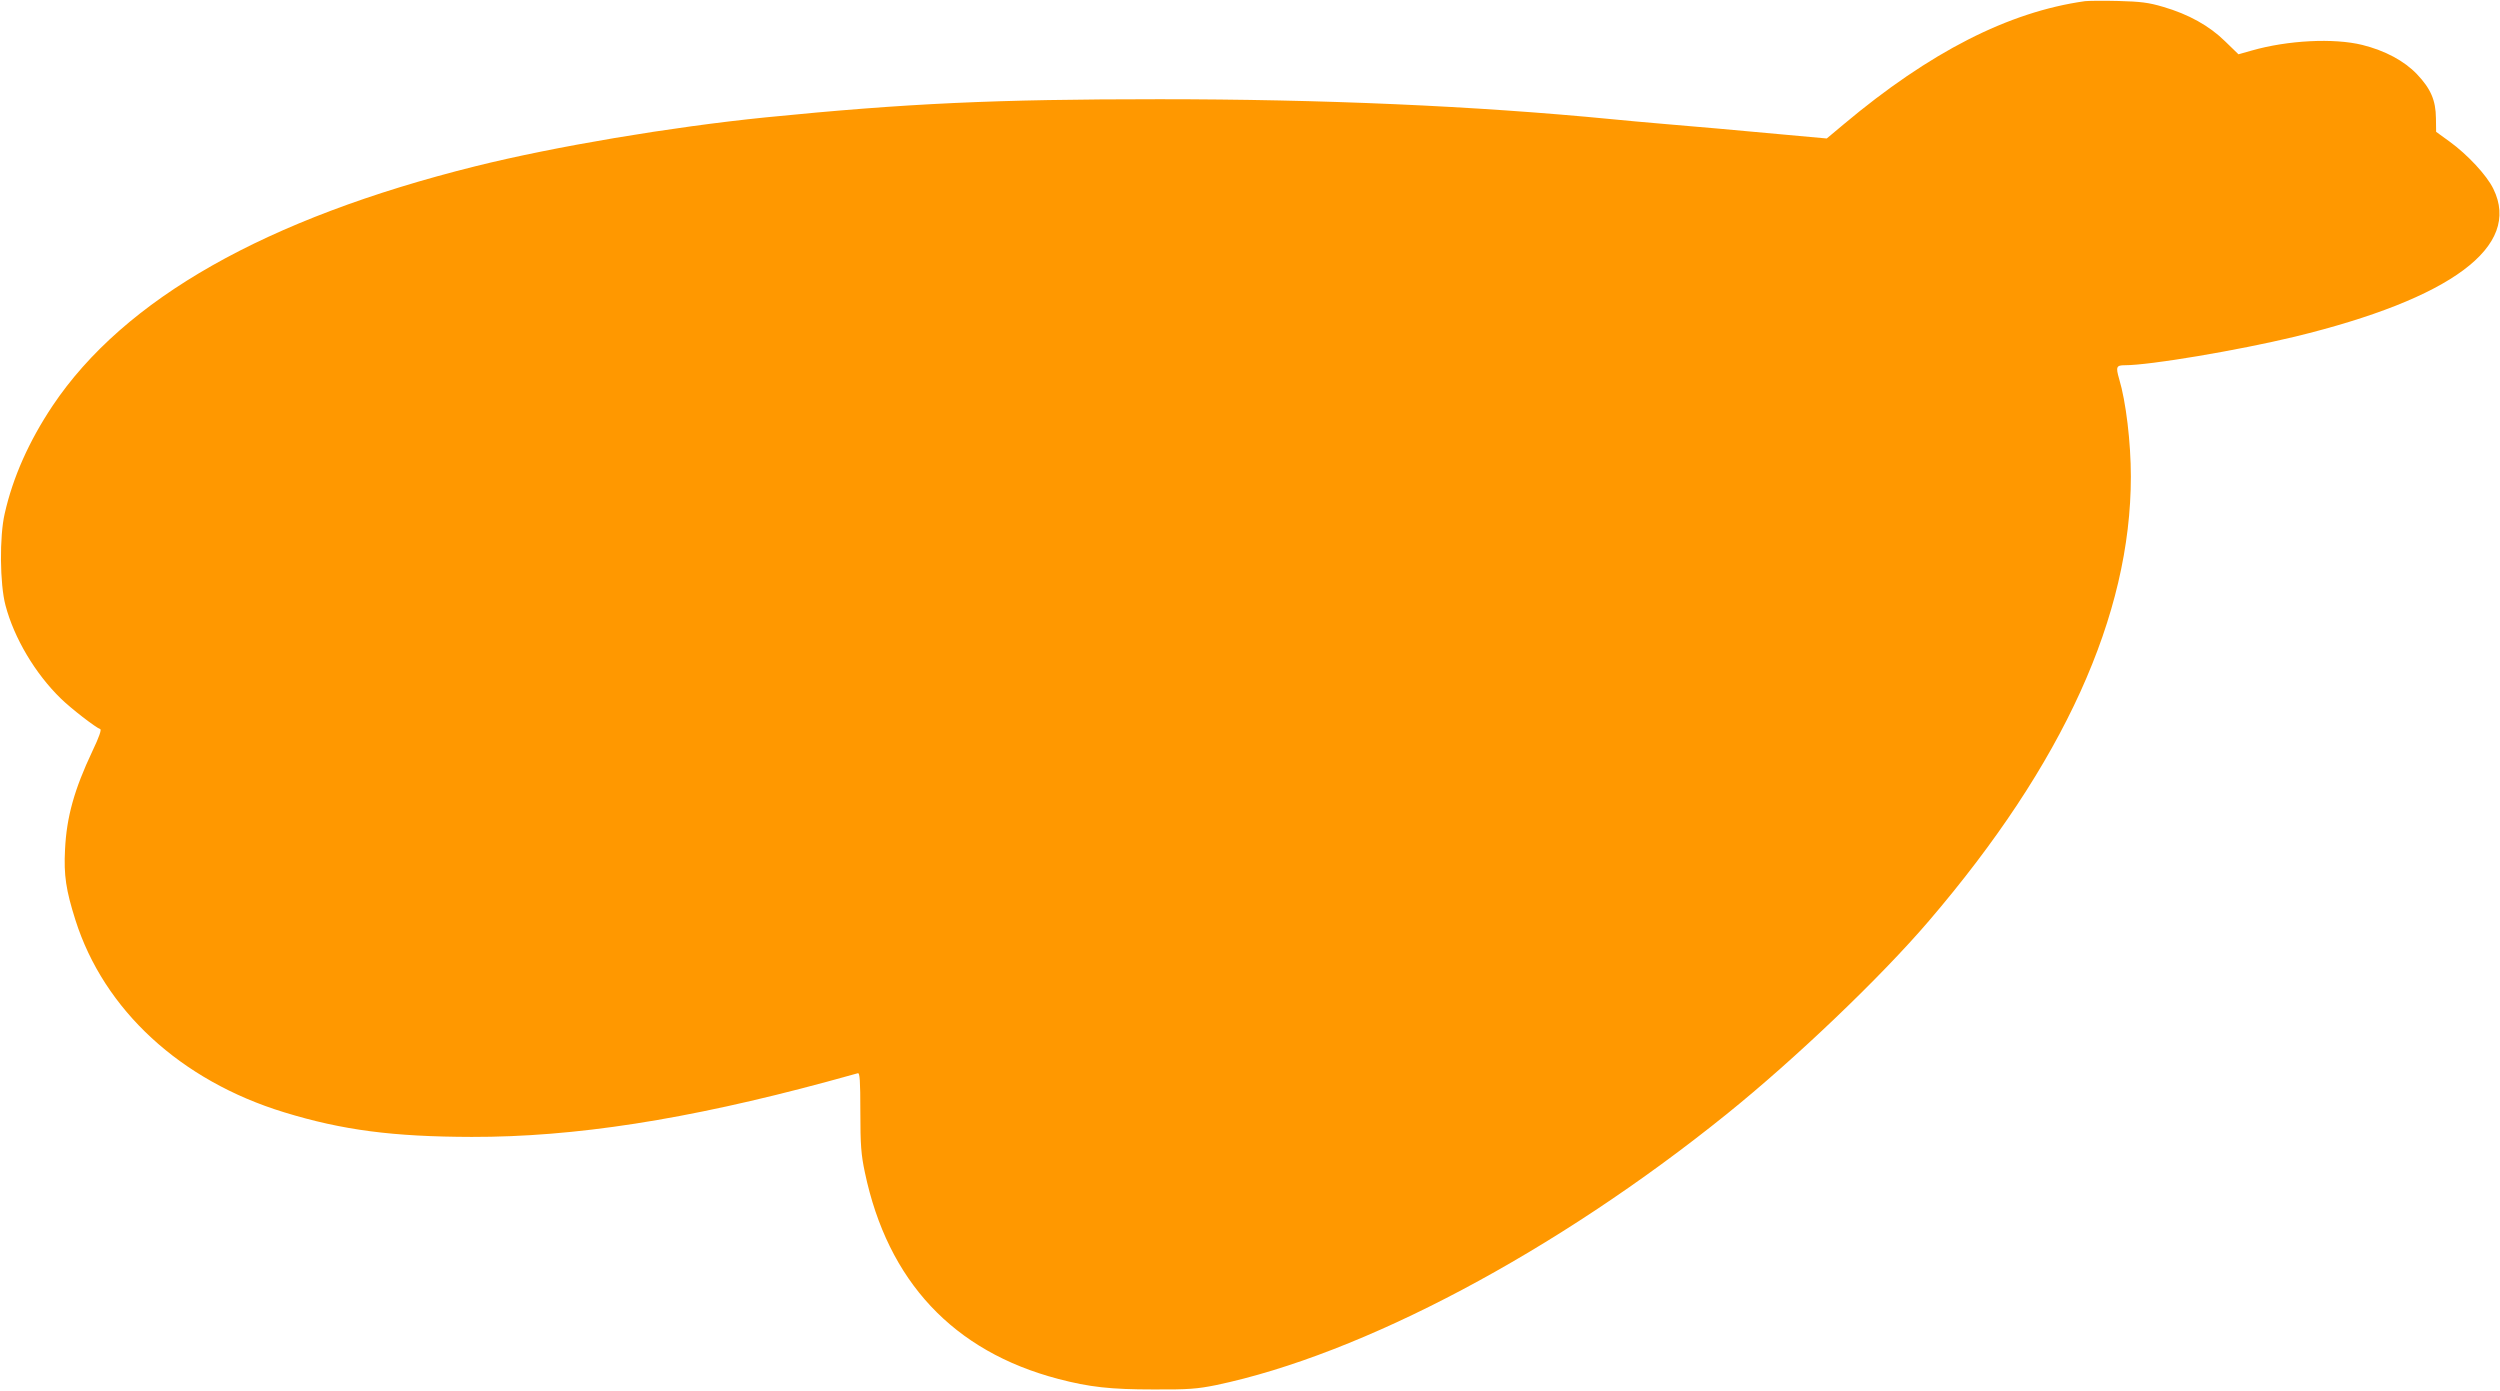 <?xml version="1.0" standalone="no"?>
<!DOCTYPE svg PUBLIC "-//W3C//DTD SVG 20010904//EN"
 "http://www.w3.org/TR/2001/REC-SVG-20010904/DTD/svg10.dtd">
<svg version="1.0" xmlns="http://www.w3.org/2000/svg"
 width="1280pt" height="712pt" viewBox="0 0 1280 712"
 preserveAspectRatio="xMidYMid meet">
<g transform="translate(0,712) scale(0.1,-0.1)"
fill="#ff9800" stroke="none">
<path d="M10675 7114 c-392 -55 -795 -261 -1236 -631 l-86 -72 -209 19 c-296
27 -425 39 -619 55 -93 8 -217 19 -275 25 -700 68 -1481 102 -2315 102 -842 0
-1292 -21 -2015 -93 -485 -49 -1079 -149 -1485 -250 -1075 -268 -1799 -679
-2166 -1227 -120 -180 -203 -365 -245 -552 -27 -116 -25 -360 4 -469 44 -168
153 -351 284 -478 52 -51 178 -148 201 -156 8 -2 -6 -42 -40 -113 -93 -197
-132 -337 -140 -503 -7 -133 5 -209 53 -361 146 -461 539 -823 1069 -985 300
-92 558 -125 960 -126 526 -1 1099 88 1817 282 81 22 153 42 160 44 10 4 13
-37 13 -197 0 -172 4 -220 23 -310 117 -558 453 -917 990 -1058 160 -42 268
-54 487 -54 181 -1 225 3 320 22 750 157 1740 682 2616 1388 350 282 788 700
1035 989 689 805 1034 1564 1034 2275 0 174 -25 384 -60 500 -18 62 -14 70 29
70 129 0 579 76 870 146 802 195 1162 462 1017 757 -33 69 -133 176 -224 242
l-69 50 -1 70 c-1 91 -26 150 -97 225 -66 69 -164 121 -280 150 -146 36 -382
24 -567 -29 l-67 -19 -68 66 c-80 79 -187 139 -318 177 -74 22 -115 27 -230
30 -77 2 -153 1 -170 -1z"/>
</g>
</svg>
